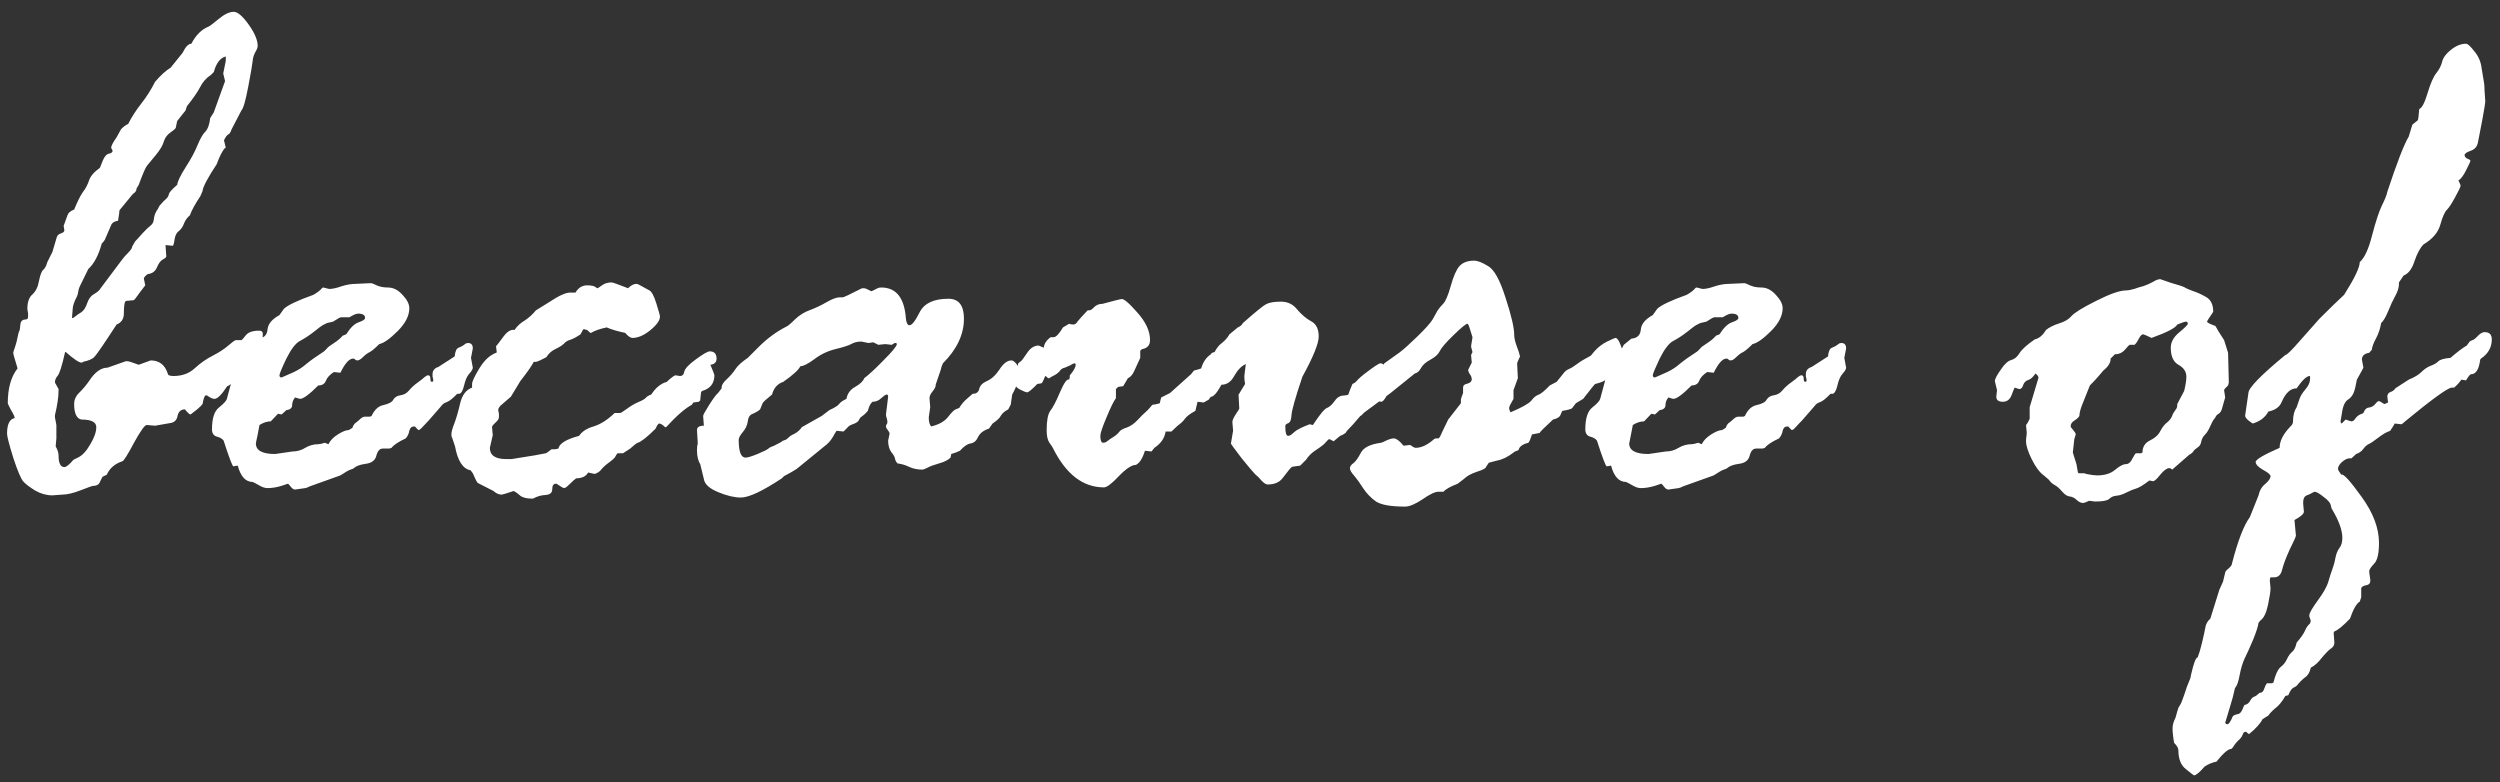 <?xml version="1.0" encoding="UTF-8"?>
<svg xmlns="http://www.w3.org/2000/svg" width="163" height="51" viewBox="0 0 163 51" fill="none">
  <rect x="0" y="0" width="163" height="51" fill="#333333" stroke="none"/>
  <path d="M6.68 31.091L6.514 31.422C6.451 31.596 6.293 31.682 6.041 31.682C6.01 31.682 5.749 31.777 5.261 31.966C4.772 32.155 4.37 32.25 4.055 32.25L3.416 32.297C3.038 32.297 2.667 32.195 2.304 31.99C1.942 31.769 1.682 31.572 1.524 31.398C1.366 31.225 1.146 30.705 0.862 29.837C0.594 28.97 0.46 28.45 0.46 28.277C0.46 27.662 0.625 27.323 0.956 27.26C0.956 27.165 0.877 26.992 0.72 26.739C0.578 26.471 0.507 26.322 0.507 26.29C0.507 25.312 0.72 24.556 1.146 24.02C0.956 23.405 0.862 23.066 0.862 23.003C0.862 22.971 0.901 22.845 0.98 22.624C1.059 22.388 1.114 22.175 1.146 21.986C1.177 21.796 1.224 21.639 1.287 21.513L1.335 21.11C1.366 20.921 1.484 20.827 1.689 20.827C1.784 20.827 1.831 20.764 1.831 20.637V20.448L1.784 20.141C1.784 19.699 1.894 19.384 2.115 19.195C2.336 18.99 2.478 18.698 2.541 18.32C2.62 17.926 2.714 17.681 2.825 17.587C2.935 17.492 3.022 17.326 3.085 17.09L3.416 16.428L3.676 15.553C3.708 15.379 3.802 15.269 3.96 15.222C4.118 15.174 4.196 15.103 4.196 15.009L4.149 14.725C4.275 14.394 4.362 14.157 4.409 14.015C4.457 13.873 4.598 13.755 4.835 13.661C5.056 13.124 5.245 12.746 5.403 12.525C5.576 12.305 5.71 12.052 5.805 11.769C5.899 11.485 6.136 11.209 6.514 10.941C6.546 10.878 6.609 10.72 6.703 10.468C6.814 10.2 6.948 10.05 7.105 10.018C7.263 9.987 7.342 9.924 7.342 9.829L7.247 9.64C7.247 9.514 7.366 9.285 7.602 8.954L7.886 8.434C8.028 8.276 8.185 8.158 8.359 8.079C8.58 7.638 8.863 7.196 9.21 6.755C9.557 6.313 9.857 5.84 10.109 5.336C10.472 4.91 10.811 4.603 11.126 4.413L11.906 3.444C12.096 3.049 12.285 2.852 12.474 2.852C12.774 2.285 13.144 1.914 13.586 1.741C13.665 1.709 13.885 1.544 14.248 1.244C14.626 0.929 14.957 0.771 15.241 0.771C15.493 0.771 15.817 1.047 16.211 1.599C16.605 2.151 16.802 2.616 16.802 2.994C16.802 3.089 16.747 3.231 16.637 3.42C16.542 3.593 16.487 3.783 16.471 3.988C16.455 4.177 16.361 4.729 16.187 5.643C16.014 6.558 15.864 7.078 15.738 7.204L15.099 8.434C15.036 8.623 14.965 8.733 14.886 8.765C14.808 8.797 14.713 8.923 14.603 9.143L14.721 9.64H14.674C14.5 9.829 14.319 10.184 14.13 10.704C13.877 11.083 13.657 11.445 13.467 11.792C13.294 12.123 13.207 12.344 13.207 12.454L13.065 12.786C12.719 13.306 12.49 13.724 12.38 14.039C12.222 14.165 12.096 14.339 12.001 14.559C11.922 14.78 11.812 14.946 11.67 15.056C11.528 15.151 11.434 15.324 11.386 15.576C11.355 15.829 11.315 15.978 11.268 16.026L10.795 15.978V16.026L10.842 16.712C10.842 16.775 10.763 16.846 10.606 16.924C10.464 17.003 10.338 17.177 10.227 17.445C10.117 17.697 9.92 17.839 9.636 17.87C9.494 17.965 9.407 18.06 9.376 18.154L9.47 18.604C9.439 18.635 9.313 18.801 9.092 19.1C8.887 19.4 8.761 19.558 8.714 19.573L8.217 19.62C8.122 19.652 8.075 19.928 8.075 20.448C8.075 20.795 7.917 21.032 7.602 21.158C6.782 22.419 6.301 23.121 6.159 23.263C6.033 23.405 5.781 23.515 5.403 23.594C5.403 23.625 5.371 23.641 5.308 23.641C5.15 23.641 4.811 23.413 4.291 22.955H4.244C4.039 23.87 3.873 24.39 3.747 24.516C3.637 24.642 3.582 24.784 3.582 24.942L3.818 25.368V25.439C3.818 25.88 3.739 26.424 3.582 27.07V27.212L3.676 27.709V28.584L3.629 29.104C3.755 29.325 3.818 29.522 3.818 29.696C3.818 30.2 3.944 30.452 4.196 30.452C4.323 30.452 4.52 30.295 4.788 29.979L5.071 29.837C5.355 29.711 5.623 29.428 5.876 28.986C6.144 28.545 6.278 28.166 6.278 27.851C6.278 27.52 5.954 27.354 5.308 27.354C4.993 27.291 4.835 26.952 4.835 26.337C4.835 26.053 4.953 25.801 5.19 25.58C5.426 25.344 5.631 25.099 5.805 24.847C6.183 24.264 6.585 23.972 7.011 23.972L8.217 23.547C8.343 23.547 8.461 23.57 8.572 23.617C8.698 23.665 8.856 23.72 9.045 23.783C9.549 23.594 9.809 23.499 9.825 23.499C10.377 23.499 10.748 23.783 10.937 24.351C10.937 24.461 11.063 24.516 11.315 24.516C11.867 24.516 12.324 24.351 12.687 24.02C13.065 23.673 13.46 23.397 13.869 23.192C14.295 22.971 14.634 22.75 14.886 22.529C15.155 22.293 15.32 22.175 15.383 22.175H15.738C15.769 22.175 15.864 22.072 16.022 21.867C16.179 21.662 16.471 21.56 16.897 21.56C17.054 21.56 17.133 21.623 17.133 21.749C17.133 22.585 17.007 23.081 16.755 23.239C16.518 23.381 16.227 23.72 15.88 24.256L15.62 24.398C15.462 24.54 15.32 24.698 15.194 24.871C15.068 25.044 14.942 25.147 14.816 25.178C14.453 25.73 14.177 26.006 13.988 26.006C13.893 26.006 13.783 25.967 13.657 25.888C13.546 25.809 13.475 25.77 13.444 25.77C13.349 25.77 13.27 25.959 13.207 26.337C13.113 26.479 12.852 26.708 12.427 27.023C12.364 27.023 12.253 26.928 12.096 26.739C12.096 26.708 12.08 26.692 12.048 26.692C11.796 26.692 11.638 26.834 11.575 27.118C11.528 27.401 11.355 27.559 11.055 27.591L10.109 27.756L9.565 27.709C9.439 27.709 9.163 28.095 8.737 28.868C8.327 29.64 8.075 30.043 7.98 30.074C7.492 30.232 7.153 30.523 6.964 30.949L6.68 31.091ZM14.721 3.964V3.68C14.358 3.775 14.098 4.114 13.94 4.697L13.751 4.886C13.452 5.076 13.215 5.344 13.042 5.69C12.868 6.022 12.584 6.431 12.19 6.92L12.096 7.204L11.552 7.89L11.457 8.339C11.426 8.402 11.307 8.505 11.102 8.647C10.897 8.789 10.755 8.986 10.677 9.238C10.614 9.474 10.44 9.766 10.156 10.113C9.888 10.444 9.699 10.673 9.589 10.799C9.494 10.909 9.313 11.327 9.045 12.052L8.903 12.289C8.903 12.431 8.824 12.549 8.666 12.644L7.791 13.708C7.791 13.771 7.76 14 7.697 14.394C7.46 14.425 7.31 14.52 7.247 14.678L6.869 15.553C6.837 15.647 6.759 15.758 6.632 15.884C6.427 16.641 6.136 17.192 5.757 17.539L5.213 18.651C5.15 18.777 5.103 18.95 5.071 19.171L5.024 19.313C4.835 19.676 4.74 19.952 4.74 20.141C4.74 20.204 4.725 20.401 4.693 20.732H4.74C4.772 20.732 4.835 20.693 4.93 20.614C5.024 20.535 5.15 20.448 5.308 20.354C5.466 20.243 5.592 20.046 5.686 19.762C5.781 19.479 5.931 19.282 6.136 19.171C6.356 19.045 6.498 18.919 6.561 18.793L7.98 16.901C8.075 16.775 8.201 16.633 8.359 16.475C8.532 16.302 8.619 16.168 8.619 16.073L8.808 15.742C8.903 15.647 9.061 15.474 9.281 15.222C9.518 14.969 9.699 14.796 9.825 14.701C9.951 14.607 10.022 14.457 10.038 14.252C10.054 14.047 10.141 13.834 10.298 13.613L10.393 13.424C10.566 13.219 10.708 13.069 10.819 12.975C10.929 12.88 10.992 12.778 11.008 12.667C11.024 12.557 11.205 12.352 11.552 12.052C11.583 11.816 11.765 11.438 12.096 10.917C12.443 10.381 12.703 9.9 12.876 9.474C13.05 9.049 13.215 8.757 13.373 8.599C13.546 8.426 13.657 8.126 13.704 7.701L13.94 7.322L14.674 5.288L14.555 4.792L14.721 3.964ZM16.329 22.482L16.826 22.08C17.204 22.049 17.409 21.852 17.441 21.489C17.472 21.126 17.732 20.811 18.221 20.543L18.505 20.141C18.741 19.904 19.388 19.597 20.444 19.218C20.712 19.061 20.894 18.919 20.988 18.793C21.02 18.761 21.051 18.745 21.083 18.745L21.461 18.84C21.666 18.84 21.926 18.785 22.242 18.674C22.573 18.564 22.888 18.509 23.188 18.509L24.181 18.462C24.244 18.462 24.37 18.509 24.559 18.604C24.764 18.698 25.009 18.745 25.293 18.745C25.64 18.745 25.955 18.903 26.239 19.218C26.538 19.534 26.688 19.826 26.688 20.093C26.688 20.582 26.436 21.079 25.931 21.584C25.427 22.088 25.025 22.372 24.725 22.435C24.457 22.703 24.252 22.876 24.11 22.955C23.968 23.018 23.818 23.129 23.661 23.286C23.519 23.428 23.401 23.499 23.306 23.499C23.243 23.499 23.196 23.483 23.164 23.452C23.133 23.405 23.085 23.381 23.022 23.381C22.77 23.381 22.494 23.688 22.194 24.303L21.769 24.256C21.501 24.43 21.327 24.619 21.248 24.824C21.17 25.029 21.004 25.131 20.752 25.131C20.168 25.715 19.774 26.006 19.569 26.006C19.538 26.006 19.427 25.975 19.238 25.912C19.112 26.069 19.049 26.235 19.049 26.408C19.049 26.597 18.923 26.708 18.671 26.739L18.363 27.023L18.127 26.976L17.654 27.473C17.417 27.473 17.173 27.551 16.92 27.709C16.889 27.898 16.841 28.143 16.779 28.442C16.715 28.726 16.684 28.884 16.684 28.915C16.684 29.372 17.102 29.601 17.937 29.601L19.073 29.436C19.372 29.436 19.648 29.357 19.9 29.199C20.168 29.041 20.452 28.962 20.752 28.962C20.846 28.962 20.988 28.931 21.177 28.868L21.414 28.962C21.524 28.726 21.729 28.513 22.029 28.324C22.328 28.135 22.565 28.04 22.738 28.04L22.975 27.898C23.038 27.709 23.133 27.583 23.259 27.52L23.448 27.354C23.574 27.228 23.692 27.165 23.803 27.165H24.134L24.228 27.118C24.418 26.708 24.678 26.471 25.009 26.408C25.356 26.329 25.569 26.211 25.647 26.053C25.742 25.896 25.9 25.801 26.12 25.77C26.341 25.738 26.522 25.636 26.664 25.462C26.822 25.273 27.011 25.099 27.232 24.942C27.453 24.784 27.602 24.666 27.681 24.587C27.776 24.508 27.855 24.469 27.918 24.469C28.012 24.469 28.06 24.54 28.06 24.682C28.06 24.824 28.091 24.895 28.154 24.895C28.217 24.895 28.249 24.863 28.249 24.8C28.249 24.737 28.233 24.658 28.202 24.564V24.398C28.202 24.161 28.328 24.004 28.58 23.925L29.644 23.239C29.676 22.908 29.762 22.719 29.904 22.671C30.062 22.608 30.18 22.545 30.259 22.482C30.338 22.403 30.425 22.364 30.519 22.364C30.724 22.364 30.827 22.482 30.827 22.719L30.709 23.334L30.827 23.972C30.827 24.067 30.748 24.201 30.59 24.374C30.448 24.532 30.338 24.784 30.259 25.131C30.18 25.462 30.078 25.643 29.952 25.675H29.81C29.526 25.975 29.297 26.156 29.124 26.219C28.966 26.266 28.84 26.361 28.746 26.503L27.942 27.425C27.784 27.583 27.65 27.725 27.539 27.851C27.429 27.977 27.342 28.04 27.279 28.04L27.09 27.851C27.09 27.819 27.058 27.804 26.995 27.804C26.838 27.804 26.735 27.898 26.688 28.087C26.657 28.277 26.578 28.442 26.451 28.584C25.979 28.805 25.671 29.01 25.529 29.199L25.387 29.246H24.962C24.756 29.246 24.615 29.404 24.536 29.719C24.457 30.019 24.228 30.192 23.85 30.24C23.487 30.287 23.227 30.381 23.07 30.523C23.038 30.555 22.967 30.587 22.857 30.618C22.746 30.649 22.526 30.776 22.194 30.996L20.208 31.706C20.05 31.785 19.948 31.824 19.9 31.824L19.238 31.919C19.143 31.919 19.049 31.856 18.954 31.73C18.86 31.603 18.797 31.54 18.765 31.54L18.339 31.682C18.024 31.777 17.724 31.824 17.441 31.824C17.283 31.824 17.11 31.769 16.92 31.659C16.731 31.548 16.581 31.469 16.471 31.422C16.014 31.422 15.691 31.067 15.501 30.358L15.217 30.405C15.155 30.405 14.942 29.845 14.579 28.726C14.484 28.6 14.335 28.513 14.13 28.466C13.925 28.403 13.822 28.245 13.822 27.993C13.822 27.283 13.972 26.81 14.271 26.574C14.587 26.322 14.76 26.132 14.792 26.006L15.123 24.776C15.186 24.729 15.265 24.571 15.359 24.303L15.903 23.31C15.966 23.2 16.108 22.924 16.329 22.482ZM21.319 21.063L21.035 21.205C20.973 21.237 20.783 21.378 20.468 21.631C20.168 21.867 19.869 22.064 19.569 22.222C19.285 22.364 18.986 22.75 18.671 23.381C18.371 24.012 18.221 24.374 18.221 24.469C18.221 24.564 18.268 24.611 18.363 24.611L19.167 24.256C19.467 24.114 19.743 23.933 19.995 23.712C20.263 23.491 20.641 23.223 21.13 22.908L21.319 22.719C21.351 22.656 21.493 22.545 21.745 22.388C22.013 22.214 22.21 22.049 22.336 21.891L22.573 21.796C22.841 21.371 23.109 21.11 23.377 21.016C23.661 20.921 23.803 20.827 23.803 20.732C23.803 20.543 23.653 20.448 23.353 20.448C23.227 20.448 23.038 20.527 22.786 20.685H22.242C22.179 20.685 22.005 20.779 21.721 20.969L21.319 21.063ZM30.779 25.273V25.037C30.779 24.879 30.937 24.54 31.253 24.02C31.568 23.499 31.93 23.16 32.34 23.003C32.372 23.003 32.388 22.987 32.388 22.955L32.34 22.577C32.404 22.514 32.561 22.309 32.813 21.962C33.066 21.615 33.31 21.465 33.547 21.513C33.72 21.26 33.941 21.055 34.209 20.898C34.477 20.724 34.721 20.503 34.942 20.235L35.817 19.692C36.432 19.282 36.881 19.077 37.165 19.077H37.52C37.709 18.761 37.961 18.604 38.277 18.604C38.576 18.604 38.773 18.651 38.868 18.745C38.9 18.777 38.931 18.793 38.963 18.793C38.978 18.793 39.073 18.73 39.246 18.604C39.42 18.477 39.633 18.414 39.885 18.414C39.948 18.414 40.303 18.541 40.949 18.793C41.138 18.604 41.32 18.509 41.493 18.509C41.556 18.509 41.667 18.556 41.824 18.651C41.982 18.745 42.14 18.832 42.297 18.911C42.471 18.974 42.636 19.266 42.794 19.786C42.952 20.291 43.03 20.574 43.03 20.637C43.03 20.89 42.818 21.189 42.392 21.536C41.982 21.867 41.596 22.033 41.233 22.033C41.107 22.033 40.949 21.922 40.76 21.702C40.287 21.607 39.885 21.489 39.554 21.347C39.112 21.442 38.773 21.56 38.537 21.702H38.49L38.277 21.513L38.087 21.465H38.04C37.993 21.528 37.93 21.639 37.851 21.796C37.599 21.97 37.378 22.088 37.189 22.151C37.015 22.198 36.873 22.285 36.763 22.411C36.653 22.522 36.464 22.64 36.196 22.766C35.943 22.892 35.754 23.066 35.628 23.286C35.312 23.46 35.084 23.562 34.942 23.594H34.8C34.674 23.846 34.382 24.264 33.925 24.847L33.31 25.864C33.168 25.99 32.995 26.14 32.79 26.314C32.585 26.471 32.482 26.613 32.482 26.739C32.482 26.771 32.498 26.85 32.53 26.976V27.212C32.53 27.307 32.451 27.425 32.293 27.567C32.151 27.693 32.08 27.788 32.08 27.851L32.128 28.371L31.938 29.199C31.938 29.688 32.293 29.932 33.003 29.932H33.357L34.374 29.767C34.706 29.719 34.981 29.672 35.202 29.625C35.423 29.577 35.549 29.554 35.581 29.554C35.612 29.554 35.738 29.467 35.959 29.294H36.196L36.408 29.246C36.471 28.915 36.921 28.639 37.756 28.419C37.946 28.135 38.261 27.93 38.702 27.804C39.16 27.662 39.617 27.37 40.074 26.928H40.429C40.476 26.928 40.618 26.842 40.855 26.668C41.107 26.479 41.359 26.329 41.611 26.219C41.88 26.109 42.045 26.014 42.108 25.935C42.171 25.856 42.289 25.785 42.463 25.722C42.747 25.281 43.086 25.005 43.48 24.895L43.574 24.8C43.827 24.579 43.984 24.469 44.047 24.469L44.331 24.516C44.489 24.516 44.584 24.422 44.615 24.232C44.662 24.027 44.915 23.759 45.372 23.428C45.845 23.081 46.144 22.908 46.271 22.908C46.57 22.908 46.72 23.066 46.72 23.381C46.72 23.617 46.586 23.752 46.318 23.783C46.491 24.193 46.578 24.422 46.578 24.469C46.578 24.989 46.318 25.328 45.797 25.486C45.734 25.517 45.703 25.565 45.703 25.628L45.656 26.053C45.671 26.053 45.671 26.069 45.656 26.101C45.64 26.116 45.608 26.148 45.561 26.195L45.206 26.243L45.112 26.385C44.765 26.574 44.363 26.897 43.906 27.354L43.432 27.851H43.362C43.204 27.693 43.078 27.614 42.983 27.614C42.92 27.614 42.841 27.725 42.747 27.945C42.211 28.482 41.824 28.789 41.588 28.868C41.493 28.899 41.328 29.026 41.091 29.246L40.618 29.554H40.263C40.216 29.601 40.169 29.672 40.121 29.767C40.09 29.845 39.956 29.971 39.719 30.145C39.483 30.318 39.309 30.476 39.199 30.618C39.105 30.744 38.963 30.839 38.773 30.902L38.348 30.807C38.206 31.059 37.946 31.186 37.567 31.186C37.473 31.249 37.331 31.375 37.142 31.564C36.968 31.737 36.85 31.824 36.787 31.824C36.724 31.824 36.558 31.73 36.29 31.54H36.243C36.085 31.54 36.006 31.659 36.006 31.895C36.006 32.132 35.856 32.258 35.557 32.273C35.273 32.289 35.005 32.368 34.753 32.51H34.706C34.343 32.51 34.083 32.447 33.925 32.321C33.767 32.179 33.626 32.076 33.499 32.013C33.011 32.171 32.75 32.25 32.719 32.25C32.53 32.25 32.348 32.171 32.175 32.013L31.158 31.493C31.095 31.446 30.985 31.233 30.827 30.855L30.685 30.665C30.18 30.571 29.841 30.05 29.668 29.104L29.479 28.537C29.447 28.505 29.431 28.434 29.431 28.324C29.431 28.166 29.494 27.93 29.621 27.614C29.747 27.283 29.873 26.85 29.999 26.314C30.125 25.762 30.385 25.415 30.779 25.273ZM63.039 26.006L63.417 25.675C63.654 25.675 63.795 25.573 63.843 25.368C63.89 25.147 64.056 24.973 64.34 24.847C64.639 24.721 64.915 24.469 65.167 24.09C65.419 23.696 65.68 23.499 65.948 23.499C66.042 23.499 66.153 23.578 66.279 23.736C66.405 23.893 66.468 24.02 66.468 24.114C66.468 24.634 66.31 25.171 65.995 25.722L65.9 26.385L65.735 26.692C65.498 26.818 65.341 26.952 65.262 27.094C65.199 27.236 65.017 27.409 64.718 27.614L64.481 27.945C64.135 28.056 63.898 28.237 63.772 28.489C63.661 28.742 63.496 28.884 63.275 28.915C63.07 28.947 62.842 29.104 62.589 29.388C62.432 29.467 62.242 29.538 62.022 29.601L61.974 29.837C61.817 29.995 61.565 30.121 61.218 30.216C60.886 30.311 60.634 30.405 60.461 30.5C60.303 30.579 60.193 30.618 60.13 30.618C59.83 30.618 59.554 30.563 59.302 30.452C59.05 30.326 58.789 30.247 58.522 30.216C58.427 30.121 58.372 30.019 58.356 29.909C58.34 29.798 58.261 29.656 58.119 29.483C57.977 29.294 57.907 29.041 57.907 28.726L58.001 28.277C58.001 28.213 57.962 28.135 57.883 28.04C57.804 27.945 57.765 27.867 57.765 27.804C57.765 27.741 57.78 27.693 57.812 27.662C57.843 27.63 57.859 27.583 57.859 27.52C57.859 27.441 57.843 27.354 57.812 27.26C57.78 27.165 57.765 27.086 57.765 27.023L57.907 25.864C57.907 25.77 57.875 25.722 57.812 25.722C57.749 25.722 57.631 25.801 57.457 25.959C57.3 26.116 57.11 26.195 56.89 26.195C56.764 26.29 56.661 26.487 56.582 26.787C56.456 26.944 56.298 27.086 56.109 27.212L56.014 27.354C55.983 27.465 55.865 27.559 55.66 27.638C55.455 27.701 55.313 27.788 55.234 27.898L54.998 28.135L54.548 28.087C54.517 28.119 54.43 28.261 54.288 28.513C54.146 28.75 53.965 28.947 53.744 29.104L51.947 30.571C51.758 30.697 51.481 30.855 51.119 31.044L50.977 31.186C49.716 32.021 48.825 32.439 48.304 32.439C47.879 32.439 47.382 32.321 46.815 32.084C46.247 31.848 45.94 31.564 45.892 31.233L45.656 30.263C45.514 30.043 45.443 29.735 45.443 29.341C45.443 29.152 45.459 29.026 45.49 28.962V28.821L45.443 28.04C45.443 27.851 45.593 27.756 45.892 27.756L45.845 27.118C45.845 27.055 45.979 26.81 46.247 26.385C46.531 25.943 46.72 25.691 46.815 25.628L47.051 25.32C47.035 25.131 47.146 24.934 47.382 24.729C47.619 24.508 47.808 24.288 47.95 24.067C48.092 23.846 48.36 23.602 48.754 23.334L49.463 22.624C50.015 22.072 50.614 21.631 51.261 21.3C51.355 21.268 51.545 21.11 51.828 20.827C52.128 20.543 52.459 20.338 52.822 20.212C53.2 20.07 53.563 19.896 53.91 19.692C54.272 19.486 54.556 19.384 54.761 19.384H54.95C55.013 19.384 55.431 19.187 56.204 18.793H56.346C56.409 18.793 56.559 18.856 56.795 18.982H56.842L57.221 18.793C57.284 18.761 57.363 18.745 57.457 18.745C58.435 18.745 58.971 19.423 59.065 20.779C59.097 21.063 59.176 21.205 59.302 21.205C59.46 21.205 59.68 20.921 59.964 20.354C60.264 19.77 60.886 19.479 61.833 19.479C62.511 19.479 62.849 19.912 62.849 20.779C62.849 21.804 62.392 22.774 61.478 23.688C61.415 23.814 61.367 23.956 61.336 24.114L61.005 25.084V25.131C61.005 25.226 60.934 25.36 60.792 25.533C60.666 25.691 60.603 25.833 60.603 25.959L60.65 26.55L60.555 27.212C60.555 27.512 60.611 27.709 60.721 27.804C61.225 27.677 61.588 27.473 61.809 27.189C62.045 26.889 62.211 26.724 62.306 26.692L62.542 26.597C62.684 26.361 62.849 26.164 63.039 26.006ZM55.187 26.006C55.25 25.659 55.439 25.399 55.754 25.226C56.086 25.037 56.283 24.847 56.346 24.658C56.645 24.437 57.071 24.043 57.623 23.476C58.19 22.908 58.474 22.561 58.474 22.435C58.474 22.388 58.443 22.364 58.38 22.364H58.332L58.143 22.482L57.717 22.435L57.268 22.482L56.937 22.317L56.63 22.364L56.156 22.269C55.904 22.269 55.683 22.325 55.494 22.435C55.321 22.529 54.974 22.64 54.454 22.766C53.949 22.892 53.492 23.113 53.082 23.428C52.672 23.728 52.372 23.878 52.183 23.878C52.073 24.114 51.702 24.453 51.072 24.895C50.693 25.021 50.449 25.297 50.338 25.722C49.928 26.053 49.724 26.243 49.724 26.29L49.558 26.692C49.432 26.802 49.274 26.897 49.085 26.976C48.896 27.039 48.785 27.204 48.754 27.473C48.722 27.725 48.612 27.961 48.423 28.182C48.249 28.387 48.163 28.552 48.163 28.679C48.163 29.451 48.312 29.837 48.612 29.837C48.738 29.837 48.998 29.759 49.392 29.601C49.802 29.428 50.039 29.309 50.102 29.246C50.165 29.183 50.291 29.12 50.48 29.057L50.93 28.821C50.993 28.758 51.064 28.718 51.142 28.702C51.221 28.686 51.3 28.639 51.379 28.56C51.458 28.466 51.6 28.371 51.805 28.277C52.01 28.166 52.167 28.024 52.278 27.851C52.546 27.693 52.979 27.449 53.578 27.118L54.075 26.739C54.422 26.582 54.635 26.448 54.714 26.337C54.793 26.227 54.95 26.116 55.187 26.006ZM67.722 22.529L68.053 22.671C68.084 22.403 68.234 22.175 68.502 21.986H68.691C68.849 21.986 69.054 21.773 69.306 21.347L69.708 21.11C69.771 21.142 69.866 21.158 69.992 21.158C70.087 21.158 70.173 21.095 70.252 20.969C70.347 20.843 70.567 20.598 70.914 20.235H71.009C71.103 20.235 71.214 20.165 71.34 20.023C71.482 19.881 71.663 19.81 71.884 19.81L72.688 19.597C72.94 19.534 73.082 19.502 73.114 19.502C73.256 19.455 73.603 19.747 74.154 20.377C74.706 20.992 74.982 21.591 74.982 22.175C74.982 22.506 74.809 22.703 74.462 22.766L74.344 22.861V23.334L73.942 24.209C73.831 24.445 73.697 24.595 73.54 24.658C73.398 24.91 73.295 25.084 73.232 25.178L72.901 25.226L72.759 25.368V25.959C72.617 26.148 72.412 26.566 72.144 27.212C71.876 27.843 71.742 28.245 71.742 28.419C71.742 28.718 71.805 28.868 71.931 28.868C72.026 28.868 72.121 28.828 72.215 28.75C72.31 28.671 72.436 28.584 72.594 28.489C72.767 28.379 72.893 28.269 72.972 28.158C73.051 28.048 73.216 27.953 73.469 27.875C73.721 27.78 73.957 27.614 74.178 27.378C74.399 27.141 74.556 26.984 74.651 26.905C74.746 26.826 74.848 26.724 74.959 26.597C75.069 26.456 75.14 26.385 75.171 26.385C75.266 26.385 75.416 26.353 75.621 26.29C75.652 26.116 75.684 25.99 75.715 25.912L76.283 25.628L77.655 24.398L77.844 24.161C78.096 24.098 78.254 24.051 78.317 24.02C78.443 23.594 78.656 23.286 78.956 23.097C78.956 23.034 79.034 22.987 79.192 22.955C79.318 22.703 79.476 22.506 79.665 22.364C79.87 22.206 80.035 22.017 80.162 21.796L80.706 21.347C80.863 21.284 80.974 21.189 81.037 21.063C81.857 20.338 82.361 19.928 82.55 19.833C82.755 19.723 83.079 19.668 83.52 19.668C83.962 19.668 84.316 19.841 84.584 20.188C84.868 20.519 85.168 20.771 85.483 20.945C85.814 21.118 85.98 21.45 85.98 21.938C85.98 22.395 85.625 23.271 84.915 24.564C84.458 25.919 84.222 26.755 84.206 27.07C84.19 27.37 84.119 27.543 83.993 27.591C83.867 27.638 83.804 27.693 83.804 27.756V27.851C83.804 28.229 83.867 28.419 83.993 28.419C84.088 28.419 84.214 28.34 84.371 28.182C84.545 28.024 84.884 27.851 85.388 27.662L85.601 27.709C86.058 27.015 86.366 26.645 86.524 26.597C86.681 26.534 86.839 26.392 86.997 26.172C87.154 25.935 87.344 25.809 87.564 25.793C87.801 25.777 87.951 25.738 88.014 25.675C88.029 25.297 88.337 24.871 88.936 24.398C89.551 23.925 89.906 23.688 90 23.688C90.158 23.688 90.284 23.807 90.379 24.043C90.473 24.28 90.568 24.445 90.662 24.54C90.773 24.619 90.828 24.69 90.828 24.753V25.178C90.828 25.383 90.725 25.517 90.52 25.58C90.363 25.927 90.221 26.132 90.095 26.195L89.669 26.148C89.59 26.243 89.519 26.329 89.456 26.408C89.409 26.487 89.377 26.519 89.362 26.503C89.236 26.534 89.007 26.747 88.676 27.141C88.361 27.52 88.077 27.835 87.824 28.087L87.73 28.229C87.604 28.324 87.485 28.387 87.375 28.419L86.949 28.773C86.792 28.679 86.697 28.631 86.665 28.631C86.634 28.631 86.563 28.694 86.453 28.821C86.358 28.947 86.153 29.112 85.838 29.317C85.538 29.506 85.31 29.727 85.152 29.979L84.773 30.358L84.277 30.429C84.23 30.429 84.151 30.5 84.04 30.642L83.615 31.186C83.41 31.454 83.086 31.588 82.645 31.588C82.55 31.588 82.424 31.509 82.266 31.351C82.125 31.178 81.983 31.036 81.841 30.925C81.715 30.799 81.415 30.445 80.942 29.861C80.485 29.262 80.256 28.947 80.256 28.915L80.398 28.087L80.351 27.52C80.351 27.409 80.422 27.244 80.564 27.023C80.721 26.787 80.8 26.66 80.8 26.645L80.753 25.722C80.784 25.691 80.816 25.643 80.847 25.58L81.179 25.037C81.147 24.879 81.131 24.705 81.131 24.516L81.226 23.736C80.942 23.862 80.69 24.122 80.469 24.516C80.264 24.895 79.988 25.084 79.641 25.084C79.342 25.62 79.113 25.88 78.956 25.864C78.892 25.927 78.845 25.99 78.814 26.053L78.483 26.243L78.08 26.195L77.939 26.787C77.592 26.976 77.363 27.149 77.253 27.307C77.158 27.449 77 27.599 76.78 27.756L76.378 28.135H75.999C75.936 28.56 75.692 28.915 75.266 29.199L75.077 29.436L74.651 29.388C74.493 29.893 74.296 30.2 74.06 30.311C73.792 30.311 73.421 30.555 72.948 31.044C72.491 31.532 72.168 31.777 71.979 31.777C70.607 31.777 69.495 30.918 68.644 29.199C68.612 29.136 68.534 29.018 68.407 28.844C68.297 28.671 68.242 28.403 68.242 28.04C68.242 27.425 68.321 27.007 68.478 26.787C68.652 26.566 68.865 26.156 69.117 25.557C69.385 24.942 69.582 24.674 69.708 24.753C69.74 24.69 69.755 24.595 69.755 24.469C70.008 24.169 70.134 23.941 70.134 23.783C70.134 23.72 70.102 23.688 70.039 23.688C70.008 23.688 69.913 23.736 69.755 23.83L69.424 23.972C69.282 24.004 69.18 24.067 69.117 24.161C69.054 24.256 68.944 24.351 68.786 24.445C68.628 24.524 68.502 24.595 68.407 24.658H68.336C68.242 24.564 68.179 24.516 68.147 24.516C68.053 24.768 67.974 24.926 67.911 24.989L67.627 25.037C67.28 25.399 67.059 25.58 66.965 25.58C66.902 25.58 66.76 25.525 66.539 25.415C66.318 25.305 66.208 25.194 66.208 25.084L66.373 24.161V23.736C66.373 23.704 66.436 23.641 66.563 23.547C66.594 23.547 66.72 23.381 66.941 23.05C67.162 22.703 67.422 22.529 67.722 22.529ZM93.406 20.827L93.737 20.235C93.832 20.093 93.95 19.952 94.092 19.81C94.249 19.652 94.415 19.266 94.588 18.651C94.762 18.02 94.951 17.587 95.156 17.35C95.377 17.114 95.692 16.995 96.102 16.995C96.339 16.995 96.646 17.114 97.024 17.35C97.419 17.571 97.797 18.257 98.16 19.408C98.538 20.559 98.727 21.371 98.727 21.844C98.727 22.033 98.782 22.277 98.893 22.577C99.003 22.861 99.074 23.081 99.106 23.239C98.98 23.507 98.916 23.657 98.916 23.688L98.964 24.658L98.68 25.439V26.006C98.491 26.322 98.396 26.519 98.396 26.597C98.396 26.692 98.428 26.787 98.491 26.881C99.232 26.566 99.681 26.314 99.839 26.124C99.996 25.919 100.146 25.793 100.288 25.746C100.446 25.699 100.698 25.494 101.045 25.131L101.494 24.895C101.652 24.705 101.786 24.54 101.896 24.398C102.007 24.24 102.133 24.13 102.275 24.067C102.432 24.004 102.614 23.893 102.819 23.736C103.024 23.578 103.323 23.397 103.717 23.192L103.954 22.908C104.191 22.64 104.466 22.427 104.782 22.269C105.113 22.112 105.294 22.033 105.326 22.033C105.436 22.033 105.546 22.183 105.657 22.482C105.783 22.766 105.846 23.05 105.846 23.334C105.846 23.602 105.688 23.87 105.373 24.138C105.073 24.39 104.868 24.579 104.758 24.705C104.648 24.831 104.395 24.942 104.001 25.037C103.97 25.052 103.71 25.375 103.221 26.006L102.748 26.29L102.511 26.597C102.48 26.66 102.267 26.724 101.873 26.787C101.857 26.787 101.818 26.865 101.755 27.023C101.707 27.181 101.542 27.291 101.258 27.354C100.69 27.875 100.399 28.166 100.383 28.229L99.886 28.324C99.791 28.623 99.713 28.805 99.65 28.868C99.271 28.962 99.058 29.12 99.011 29.341C98.964 29.372 98.885 29.404 98.775 29.436L98.68 29.506C98.317 29.79 97.963 29.964 97.616 30.027L97.072 30.169L96.882 30.452C96.882 30.531 96.685 30.634 96.291 30.76C95.913 30.886 95.629 31.044 95.44 31.233L95.038 31.54C94.549 31.73 94.242 31.903 94.115 32.061H93.784C93.564 32.061 93.217 32.226 92.744 32.557C92.271 32.873 91.892 33.03 91.609 33.03C90.694 33.03 90.063 32.92 89.716 32.699C89.385 32.463 89.109 32.179 88.889 31.848C88.668 31.501 88.471 31.225 88.297 31.02C88.108 30.815 88.014 30.649 88.014 30.523C88.014 30.413 88.092 30.303 88.25 30.192C88.392 30.082 88.55 29.861 88.723 29.53C88.897 29.183 89.338 28.962 90.047 28.868C90.079 28.868 90.189 28.821 90.379 28.726C90.584 28.631 90.749 28.584 90.875 28.584C91.033 28.584 91.23 28.726 91.467 29.01C91.467 29.041 91.498 29.057 91.561 29.057L91.94 29.01C92.113 29.136 92.231 29.199 92.294 29.199C92.673 29.199 93.075 29.01 93.501 28.631L93.595 28.584H93.784C93.832 28.584 93.91 28.45 94.021 28.182L94.423 27.354L95.251 26.29V26.053C95.251 26.006 95.298 25.864 95.392 25.628V25.273C95.392 25.131 95.487 25.044 95.676 25.013C95.865 24.965 95.96 24.863 95.96 24.705L95.913 24.516C95.787 24.343 95.724 24.209 95.724 24.114L95.96 23.641L95.913 23.144L96.007 22.955C95.944 22.735 95.913 22.608 95.913 22.577L96.007 21.986C96.007 21.97 95.96 21.82 95.865 21.536C95.787 21.252 95.724 21.11 95.676 21.11C95.582 21.11 95.282 21.355 94.778 21.844C94.273 22.332 93.974 22.679 93.879 22.884C93.784 23.089 93.579 23.279 93.264 23.452C92.964 23.61 92.76 23.791 92.649 23.996C92.539 24.201 92.405 24.319 92.247 24.351L90.662 25.628L88.936 26.905C88.81 27.047 88.731 27.118 88.7 27.118C88.116 27.118 87.824 26.794 87.824 26.148C87.824 25.943 87.943 25.573 88.179 25.037C88.29 24.973 88.376 24.926 88.439 24.895C88.487 24.863 88.51 24.839 88.51 24.824C88.51 24.808 88.495 24.8 88.463 24.8L88.605 24.895H88.652C89.236 24.5 89.614 24.272 89.787 24.209C89.961 24.146 90.118 23.972 90.26 23.688L91.254 22.979C91.506 22.79 91.892 22.443 92.413 21.938C92.933 21.434 93.264 21.063 93.406 20.827ZM105.87 22.482L106.366 22.08C106.745 22.049 106.95 21.852 106.981 21.489C107.013 21.126 107.273 20.811 107.762 20.543L108.046 20.141C108.282 19.904 108.928 19.597 109.985 19.218C110.253 19.061 110.434 18.919 110.529 18.793C110.56 18.761 110.592 18.745 110.623 18.745L111.002 18.84C111.207 18.84 111.467 18.785 111.782 18.674C112.113 18.564 112.429 18.509 112.728 18.509L113.722 18.462C113.785 18.462 113.911 18.509 114.1 18.604C114.305 18.698 114.549 18.745 114.833 18.745C115.18 18.745 115.495 18.903 115.779 19.218C116.079 19.534 116.229 19.826 116.229 20.093C116.229 20.582 115.976 21.079 115.472 21.584C114.967 22.088 114.565 22.372 114.266 22.435C113.998 22.703 113.793 22.876 113.651 22.955C113.509 23.018 113.359 23.129 113.201 23.286C113.059 23.428 112.941 23.499 112.847 23.499C112.783 23.499 112.736 23.483 112.705 23.452C112.673 23.405 112.626 23.381 112.563 23.381C112.31 23.381 112.035 23.688 111.735 24.303L111.309 24.256C111.041 24.43 110.868 24.619 110.789 24.824C110.71 25.029 110.545 25.131 110.292 25.131C109.709 25.715 109.315 26.006 109.11 26.006C109.078 26.006 108.968 25.975 108.779 25.912C108.653 26.069 108.589 26.235 108.589 26.408C108.589 26.597 108.463 26.708 108.211 26.739L107.904 27.023L107.667 26.976L107.194 27.473C106.958 27.473 106.713 27.551 106.461 27.709C106.429 27.898 106.382 28.143 106.319 28.442C106.256 28.726 106.224 28.884 106.224 28.915C106.224 29.372 106.642 29.601 107.478 29.601L108.613 29.436C108.913 29.436 109.189 29.357 109.441 29.199C109.709 29.041 109.993 28.962 110.292 28.962C110.387 28.962 110.529 28.931 110.718 28.868L110.955 28.962C111.065 28.726 111.27 28.513 111.569 28.324C111.869 28.135 112.106 28.04 112.279 28.04L112.515 27.898C112.579 27.709 112.673 27.583 112.799 27.52L112.988 27.354C113.115 27.228 113.233 27.165 113.343 27.165H113.674L113.769 27.118C113.958 26.708 114.218 26.471 114.549 26.408C114.896 26.329 115.109 26.211 115.188 26.053C115.283 25.896 115.44 25.801 115.661 25.77C115.882 25.738 116.063 25.636 116.205 25.462C116.363 25.273 116.552 25.099 116.773 24.942C116.993 24.784 117.143 24.666 117.222 24.587C117.316 24.508 117.395 24.469 117.458 24.469C117.553 24.469 117.6 24.54 117.6 24.682C117.6 24.824 117.632 24.895 117.695 24.895C117.758 24.895 117.79 24.863 117.79 24.8C117.79 24.737 117.774 24.658 117.742 24.564V24.398C117.742 24.161 117.868 24.004 118.121 23.925L119.185 23.239C119.216 22.908 119.303 22.719 119.445 22.671C119.603 22.608 119.721 22.545 119.8 22.482C119.879 22.403 119.965 22.364 120.06 22.364C120.265 22.364 120.367 22.482 120.367 22.719L120.249 23.334L120.367 23.972C120.367 24.067 120.289 24.201 120.131 24.374C119.989 24.532 119.879 24.784 119.8 25.131C119.721 25.462 119.618 25.643 119.492 25.675H119.35C119.067 25.975 118.838 26.156 118.665 26.219C118.507 26.266 118.381 26.361 118.286 26.503L117.482 27.425C117.324 27.583 117.19 27.725 117.08 27.851C116.97 27.977 116.883 28.04 116.82 28.04L116.631 27.851C116.631 27.819 116.599 27.804 116.536 27.804C116.378 27.804 116.276 27.898 116.229 28.087C116.197 28.277 116.118 28.442 115.992 28.584C115.519 28.805 115.212 29.01 115.07 29.199L114.928 29.246H114.502C114.297 29.246 114.155 29.404 114.076 29.719C113.998 30.019 113.769 30.192 113.391 30.24C113.028 30.287 112.768 30.381 112.61 30.523C112.579 30.555 112.508 30.587 112.397 30.618C112.287 30.649 112.066 30.776 111.735 30.996L109.748 31.706C109.591 31.785 109.488 31.824 109.441 31.824L108.779 31.919C108.684 31.919 108.589 31.856 108.495 31.73C108.4 31.603 108.337 31.54 108.306 31.54L107.88 31.682C107.565 31.777 107.265 31.824 106.981 31.824C106.824 31.824 106.65 31.769 106.461 31.659C106.272 31.548 106.122 31.469 106.012 31.422C105.554 31.422 105.231 31.067 105.042 30.358L104.758 30.405C104.695 30.405 104.482 29.845 104.12 28.726C104.025 28.6 103.875 28.513 103.67 28.466C103.465 28.403 103.363 28.245 103.363 27.993C103.363 27.283 103.513 26.81 103.812 26.574C104.127 26.322 104.301 26.132 104.332 26.006L104.664 24.776C104.727 24.729 104.805 24.571 104.9 24.303L105.444 23.31C105.507 23.2 105.649 22.924 105.87 22.482ZM110.86 21.063L110.576 21.205C110.513 21.237 110.324 21.378 110.009 21.631C109.709 21.867 109.409 22.064 109.11 22.222C108.826 22.364 108.526 22.75 108.211 23.381C107.912 24.012 107.762 24.374 107.762 24.469C107.762 24.564 107.809 24.611 107.904 24.611L108.708 24.256C109.007 24.114 109.283 23.933 109.535 23.712C109.804 23.491 110.182 23.223 110.671 22.908L110.86 22.719C110.891 22.656 111.033 22.545 111.286 22.388C111.554 22.214 111.751 22.049 111.877 21.891L112.113 21.796C112.381 21.371 112.649 21.11 112.918 21.016C113.201 20.921 113.343 20.827 113.343 20.732C113.343 20.543 113.193 20.448 112.894 20.448C112.768 20.448 112.579 20.527 112.326 20.685H111.782C111.719 20.685 111.546 20.779 111.262 20.969L110.86 21.063ZM142.741 29.648L141.629 30.618C141.566 30.555 141.503 30.523 141.44 30.523C141.282 30.523 141.085 30.665 140.849 30.949C140.628 31.233 140.47 31.375 140.376 31.375L140.139 31.328C139.745 31.627 139.461 31.8 139.288 31.848C139.114 31.895 138.901 31.982 138.649 32.108C138.413 32.234 138.192 32.305 137.987 32.321C137.798 32.337 137.64 32.407 137.514 32.534C137.388 32.644 137.08 32.699 136.592 32.699L136.213 32.652C136.008 32.746 135.874 32.794 135.811 32.794C135.685 32.794 135.551 32.731 135.409 32.605C135.267 32.463 135.11 32.384 134.936 32.368C134.778 32.352 134.613 32.242 134.439 32.037C134.266 31.832 134.1 31.69 133.943 31.611C133.801 31.532 133.683 31.422 133.588 31.28L133.257 30.996C132.989 30.807 132.729 30.46 132.476 29.956C132.224 29.451 132.098 29.057 132.098 28.773V28.679L132.145 28.229L132.098 27.709C132.161 27.646 132.24 27.512 132.335 27.307V26.55L132.902 24.658C132.934 24.579 132.871 24.477 132.713 24.351C132.555 24.587 132.398 24.729 132.24 24.776C132.082 24.824 131.972 24.934 131.909 25.107C131.862 25.281 131.775 25.368 131.649 25.368L131.365 25.273C131.333 25.305 131.262 25.47 131.152 25.77C131.042 26.053 130.852 26.195 130.584 26.195C130.301 26.195 130.159 26.085 130.159 25.864L130.206 25.439L130.064 24.847C130.064 24.721 130.19 24.477 130.442 24.114C130.695 23.736 130.923 23.523 131.128 23.476C131.349 23.413 131.53 23.263 131.672 23.026C131.83 22.774 132.161 22.474 132.666 22.128C132.949 22.064 133.194 21.859 133.399 21.513C133.62 21.339 133.903 21.197 134.25 21.087C134.613 20.977 134.881 20.819 135.054 20.614C135.244 20.393 135.78 20.062 136.663 19.62C137.561 19.163 138.216 18.935 138.626 18.935C138.752 18.935 138.925 18.903 139.146 18.84C139.367 18.761 139.572 18.698 139.761 18.651C139.95 18.588 140.147 18.501 140.352 18.391C140.557 18.265 140.723 18.201 140.849 18.201L141.535 18.438C142.039 18.58 142.347 18.682 142.457 18.745C142.488 18.777 142.646 18.848 142.93 18.958C143.229 19.053 143.529 19.187 143.829 19.36C144.144 19.534 144.302 19.857 144.302 20.33C144.034 20.724 143.9 20.937 143.9 20.969C143.9 21.032 144.081 21.126 144.444 21.252C144.57 21.489 144.759 21.796 145.011 22.175L145.271 23.003L145.319 24.942L145.271 25.131C145.098 25.289 145.011 25.391 145.011 25.439L145.082 25.912L144.893 26.574C144.846 26.779 144.767 26.913 144.656 26.976C144.546 27.039 144.475 27.118 144.444 27.212L144.302 27.401C144.27 27.449 144.199 27.591 144.089 27.827C143.994 28.048 143.884 28.221 143.758 28.348C143.632 28.474 143.553 28.623 143.521 28.797C143.49 28.97 143.411 29.096 143.285 29.175C143.159 29.254 143.064 29.341 143.001 29.436C142.954 29.514 142.867 29.585 142.741 29.648ZM135.385 30.263L135.48 30.807L135.527 30.855H135.906L136.024 30.902C136.339 30.965 136.576 30.996 136.734 30.996C137.222 30.996 137.609 30.878 137.892 30.642C138.192 30.389 138.428 30.263 138.602 30.263C138.775 30.263 138.917 30.145 139.028 29.909C139.154 29.672 139.233 29.554 139.264 29.554H139.595L139.69 29.506C139.69 29.144 139.847 28.884 140.163 28.726C140.494 28.568 140.723 28.363 140.849 28.111C140.991 27.843 141.148 27.646 141.322 27.52C141.495 27.378 141.613 27.197 141.676 26.976L141.866 26.692C141.929 26.629 141.96 26.511 141.96 26.337L142.41 25.486C142.504 25.092 142.552 24.784 142.552 24.564C142.552 24.232 142.378 23.972 142.031 23.783C141.7 23.594 141.535 23.223 141.535 22.671C141.535 22.309 141.716 21.978 142.079 21.678C142.457 21.363 142.646 21.174 142.646 21.11C142.646 21.016 142.599 20.969 142.504 20.969C142.457 20.969 142.276 21.032 141.96 21.158C141.85 21.378 141.29 21.67 140.281 22.033C139.95 21.875 139.769 21.796 139.737 21.796C139.643 21.796 139.548 21.891 139.453 22.08C139.359 22.269 139.264 22.403 139.17 22.482H138.862C138.831 22.482 138.728 22.585 138.555 22.79C138.381 22.995 138.16 23.097 137.892 23.097L137.609 23.381C137.624 23.633 137.467 23.893 137.136 24.161L136.875 24.469C136.718 24.658 136.513 24.879 136.26 25.131L135.835 26.195C135.661 26.605 135.575 26.913 135.575 27.118C135.527 27.212 135.417 27.315 135.244 27.425C135.086 27.52 135.007 27.646 135.007 27.804C135.007 27.835 135.062 27.914 135.173 28.04C135.283 28.166 135.338 28.261 135.338 28.324L135.244 28.631L135.149 29.506L135.385 30.263ZM144.704 38.446L144.94 37.926L145.082 37.335C145.082 37.272 145.161 37.177 145.319 37.051C145.461 36.925 145.531 36.814 145.531 36.72C145.91 35.254 146.296 34.252 146.69 33.716L147.258 32.297C147.321 31.982 147.471 31.73 147.707 31.54C147.928 31.351 148.038 31.186 148.038 31.044C148.038 30.949 147.881 30.815 147.565 30.642C147.234 30.452 147.069 30.279 147.069 30.121C147.069 29.964 147.589 29.656 148.63 29.199C148.63 28.758 148.866 28.292 149.339 27.804C149.45 27.709 149.505 27.599 149.505 27.473C149.505 27.094 149.584 26.787 149.741 26.55L149.93 26.006C149.994 25.817 150.12 25.612 150.309 25.391C150.514 25.155 150.616 24.926 150.616 24.705V24.516C150.411 24.5 150.12 24.768 149.741 25.32C149.347 25.32 149.024 25.612 148.772 26.195C148.645 26.526 148.354 26.739 147.897 26.834C147.692 27.212 147.353 27.473 146.88 27.614C146.548 27.409 146.383 27.236 146.383 27.094L146.596 25.628C146.596 25.297 147.4 24.469 149.008 23.144C149.103 23.144 149.41 22.845 149.93 22.246L151.231 20.779C151.941 20.07 152.477 19.55 152.839 19.218C153.517 18.146 153.856 17.437 153.856 17.09C154.172 16.806 154.44 16.223 154.661 15.34C154.897 14.441 155.11 13.795 155.299 13.4C155.504 12.991 155.622 12.691 155.654 12.502C156.285 10.594 156.75 9.396 157.049 8.907L157.286 8.126L157.64 7.843C157.672 7.764 157.704 7.519 157.735 7.109C157.909 7.046 158.09 6.699 158.279 6.069C158.468 5.438 158.657 5.005 158.847 4.768C159.036 4.532 159.162 4.287 159.225 4.035C159.288 3.767 159.477 3.507 159.793 3.254C160.124 2.986 160.455 2.852 160.786 2.852C160.896 2.852 161.078 3.018 161.33 3.349C161.598 3.664 161.756 4.035 161.803 4.461C161.866 4.871 161.913 5.154 161.945 5.312C161.976 5.454 161.992 5.651 161.992 5.903L162.039 6.589C162.039 6.715 161.976 7.117 161.85 7.795C161.724 8.473 161.63 8.962 161.566 9.262C161.519 9.545 161.362 9.735 161.093 9.829C160.825 9.924 160.691 10.018 160.691 10.113C160.691 10.208 160.754 10.287 160.881 10.35C161.007 10.397 161.07 10.436 161.07 10.468C161.07 10.531 160.975 10.744 160.786 11.106C160.613 11.453 160.447 11.674 160.289 11.769C160.384 11.958 160.431 12.068 160.431 12.1C160.431 12.178 160.313 12.431 160.076 12.857C159.856 13.266 159.674 13.542 159.533 13.684C159.391 13.826 159.249 14.149 159.107 14.654C158.965 15.159 158.602 15.584 158.019 15.931C157.798 16.152 157.601 16.514 157.428 17.019C157.27 17.523 157.033 17.839 156.718 17.965L156.411 18.414V18.509C156.411 18.745 156.332 19.006 156.174 19.289C156.017 19.573 155.859 19.912 155.701 20.306C155.543 20.685 155.394 20.937 155.252 21.063C155.189 21.426 155.078 21.757 154.921 22.056C154.763 22.34 154.668 22.593 154.637 22.813L154.471 23.003C154.156 23.05 153.998 23.2 153.998 23.452L154.093 23.972C154.093 23.988 153.951 24.248 153.667 24.753L153.573 25.226C153.494 25.62 153.344 25.888 153.123 26.03C152.903 26.156 152.761 26.448 152.698 26.905L152.603 27.473C152.603 27.504 152.619 27.551 152.65 27.614C152.682 27.614 152.776 27.528 152.934 27.354C153.155 27.433 153.281 27.473 153.312 27.473C153.407 27.473 153.494 27.409 153.573 27.283C153.667 27.141 153.809 27.039 153.998 26.976L154.093 26.928C154.172 26.708 154.29 26.59 154.448 26.574C154.605 26.558 154.739 26.487 154.85 26.361C154.96 26.219 155.047 26.148 155.11 26.148C155.141 26.148 155.252 26.211 155.441 26.337H155.488L155.701 26.243L155.654 25.864C155.654 25.707 155.725 25.604 155.867 25.557C156.009 25.509 156.111 25.431 156.174 25.32L157.049 24.753C157.428 24.595 157.704 24.43 157.877 24.256C158.066 24.067 158.263 23.933 158.468 23.854C158.689 23.775 158.855 23.68 158.965 23.57C159.091 23.444 159.359 23.365 159.769 23.334C160.226 22.939 160.581 22.671 160.833 22.529L161.023 22.269C161.054 22.238 161.117 22.206 161.212 22.175C161.306 22.143 161.425 22.049 161.566 21.891C161.724 21.733 161.866 21.654 161.992 21.654C162.308 21.654 162.465 21.812 162.465 22.128C162.465 22.648 162.229 23.066 161.756 23.381L161.708 23.452C161.63 24.083 161.432 24.398 161.117 24.398C161.054 24.398 160.944 24.532 160.786 24.8C160.613 24.768 160.51 24.753 160.479 24.753C160.352 24.942 160.195 25.115 160.006 25.273H159.864C159.611 25.273 158.594 26.006 156.813 27.473C156.718 27.567 156.639 27.63 156.576 27.662L156.127 27.614C156.127 27.646 156.032 27.804 155.843 28.087C155.607 28.166 155.346 28.316 155.063 28.537C154.779 28.758 154.566 28.899 154.424 28.962C154.298 29.026 154.18 29.136 154.069 29.294C153.959 29.436 153.809 29.538 153.62 29.601L153.312 29.885H153.171C153.044 29.885 152.887 29.964 152.698 30.121C152.524 30.279 152.437 30.429 152.437 30.571C152.437 30.634 152.508 30.76 152.65 30.949C152.776 30.855 153.218 31.335 153.975 32.392C154.731 33.432 155.11 34.434 155.11 35.395C155.11 36.105 155 36.562 154.779 36.767C154.574 36.988 154.471 37.145 154.471 37.24C154.471 37.303 154.495 37.484 154.542 37.784V37.879C154.542 38.036 154.448 38.131 154.258 38.163C154.085 38.194 153.983 38.257 153.951 38.352V38.943L153.856 39.227C153.651 39.337 153.439 39.708 153.218 40.338C152.745 40.827 152.406 41.103 152.201 41.166L152.154 41.261L152.201 41.899C152.201 42.057 152.13 42.183 151.988 42.278C151.846 42.372 151.649 42.569 151.397 42.869C151.16 43.184 150.916 43.405 150.664 43.531C150.601 43.831 150.474 44.044 150.285 44.17C150.112 44.296 149.93 44.477 149.741 44.714L149.599 44.808C149.457 44.84 149.323 45.013 149.197 45.329L149.008 45.376C148.787 45.754 148.567 46.022 148.346 46.18C148.141 46.353 147.991 46.511 147.897 46.653L147.518 46.889C147.376 47.173 147.085 47.496 146.643 47.859C146.612 47.859 146.548 47.812 146.454 47.717H146.383C146.32 47.717 146.265 47.78 146.217 47.907C146.17 48.033 146.083 48.151 145.957 48.261C145.831 48.372 145.705 48.529 145.579 48.734L145.484 48.829C145.279 48.829 144.956 49.105 144.515 49.657C144.215 49.72 143.955 49.83 143.734 49.988C143.403 50.366 143.174 50.555 143.048 50.555C143.032 50.555 142.859 50.421 142.528 50.153C142.197 49.901 142.031 49.491 142.031 48.923C142.031 48.782 141.937 48.616 141.747 48.427C141.716 48.253 141.684 48.001 141.653 47.67V47.457C141.653 47.268 141.716 47.047 141.842 46.795L141.984 46.298C142.015 46.172 142.063 46.07 142.126 45.991C142.189 45.912 142.283 45.683 142.41 45.305C142.52 44.942 142.654 44.58 142.812 44.217L142.859 43.98C143.032 43.224 143.174 42.853 143.285 42.869C143.379 42.632 143.474 42.317 143.568 41.923C143.663 41.529 143.734 41.206 143.781 40.953C143.813 40.701 143.923 40.496 144.112 40.338L144.704 38.446ZM149.599 33.905L149.694 34.922C149.694 34.985 149.56 35.285 149.292 35.821C149.04 36.373 148.874 36.814 148.795 37.145C148.716 37.477 148.543 37.642 148.275 37.642H148.038C148.007 37.705 147.991 37.768 147.991 37.831L148.038 38.352C148.038 38.557 147.983 38.919 147.873 39.44C147.762 39.96 147.605 40.291 147.4 40.433L147.258 40.599C147.226 40.835 147.108 41.206 146.903 41.71C146.682 42.23 146.501 42.632 146.359 42.916C146.217 43.216 146.107 43.578 146.028 44.004C145.949 44.446 145.847 44.729 145.721 44.856C145.626 45.297 145.531 45.66 145.437 45.944C145.342 46.243 145.224 46.637 145.082 47.126C145.114 47.189 145.161 47.221 145.224 47.221C145.319 47.221 145.437 47.047 145.579 46.7C145.642 46.637 145.752 46.59 145.91 46.558C146.052 46.543 146.178 46.377 146.288 46.062L146.336 45.967C146.509 45.936 146.635 45.841 146.714 45.683C146.793 45.541 146.88 45.455 146.974 45.423C147.069 45.392 147.179 45.313 147.305 45.187L147.471 45.139C147.534 45.108 147.589 45.021 147.636 44.879C147.684 44.737 147.739 44.627 147.802 44.548H148.133L148.228 44.501C148.354 43.996 148.504 43.665 148.677 43.508C148.866 43.366 149.008 43.192 149.103 42.987C149.197 42.782 149.308 42.624 149.434 42.514C149.576 42.404 149.678 42.199 149.741 41.899C150.025 41.568 150.206 41.308 150.285 41.119C150.364 40.93 150.474 40.772 150.616 40.646L150.664 40.48L150.569 40.196V40.102C150.569 39.976 150.75 39.66 151.113 39.156C151.491 38.651 151.728 38.225 151.822 37.879C151.917 37.548 152.004 37.279 152.083 37.075C152.161 36.87 152.225 36.633 152.272 36.365C152.319 36.113 152.406 35.9 152.532 35.727C152.658 35.569 152.721 35.348 152.721 35.064C152.721 34.575 152.5 33.961 152.059 33.219C152.027 33.188 151.996 33.093 151.964 32.936C151.933 32.778 151.775 32.597 151.491 32.392C151.223 32.171 151.026 32.061 150.9 32.061L150.711 32.155C150.679 32.187 150.577 32.234 150.403 32.297C150.246 32.36 150.167 32.51 150.167 32.746V32.841L150.214 33.361C150.214 33.503 150.009 33.685 149.599 33.905Z" fill="white"></path>
</svg>
